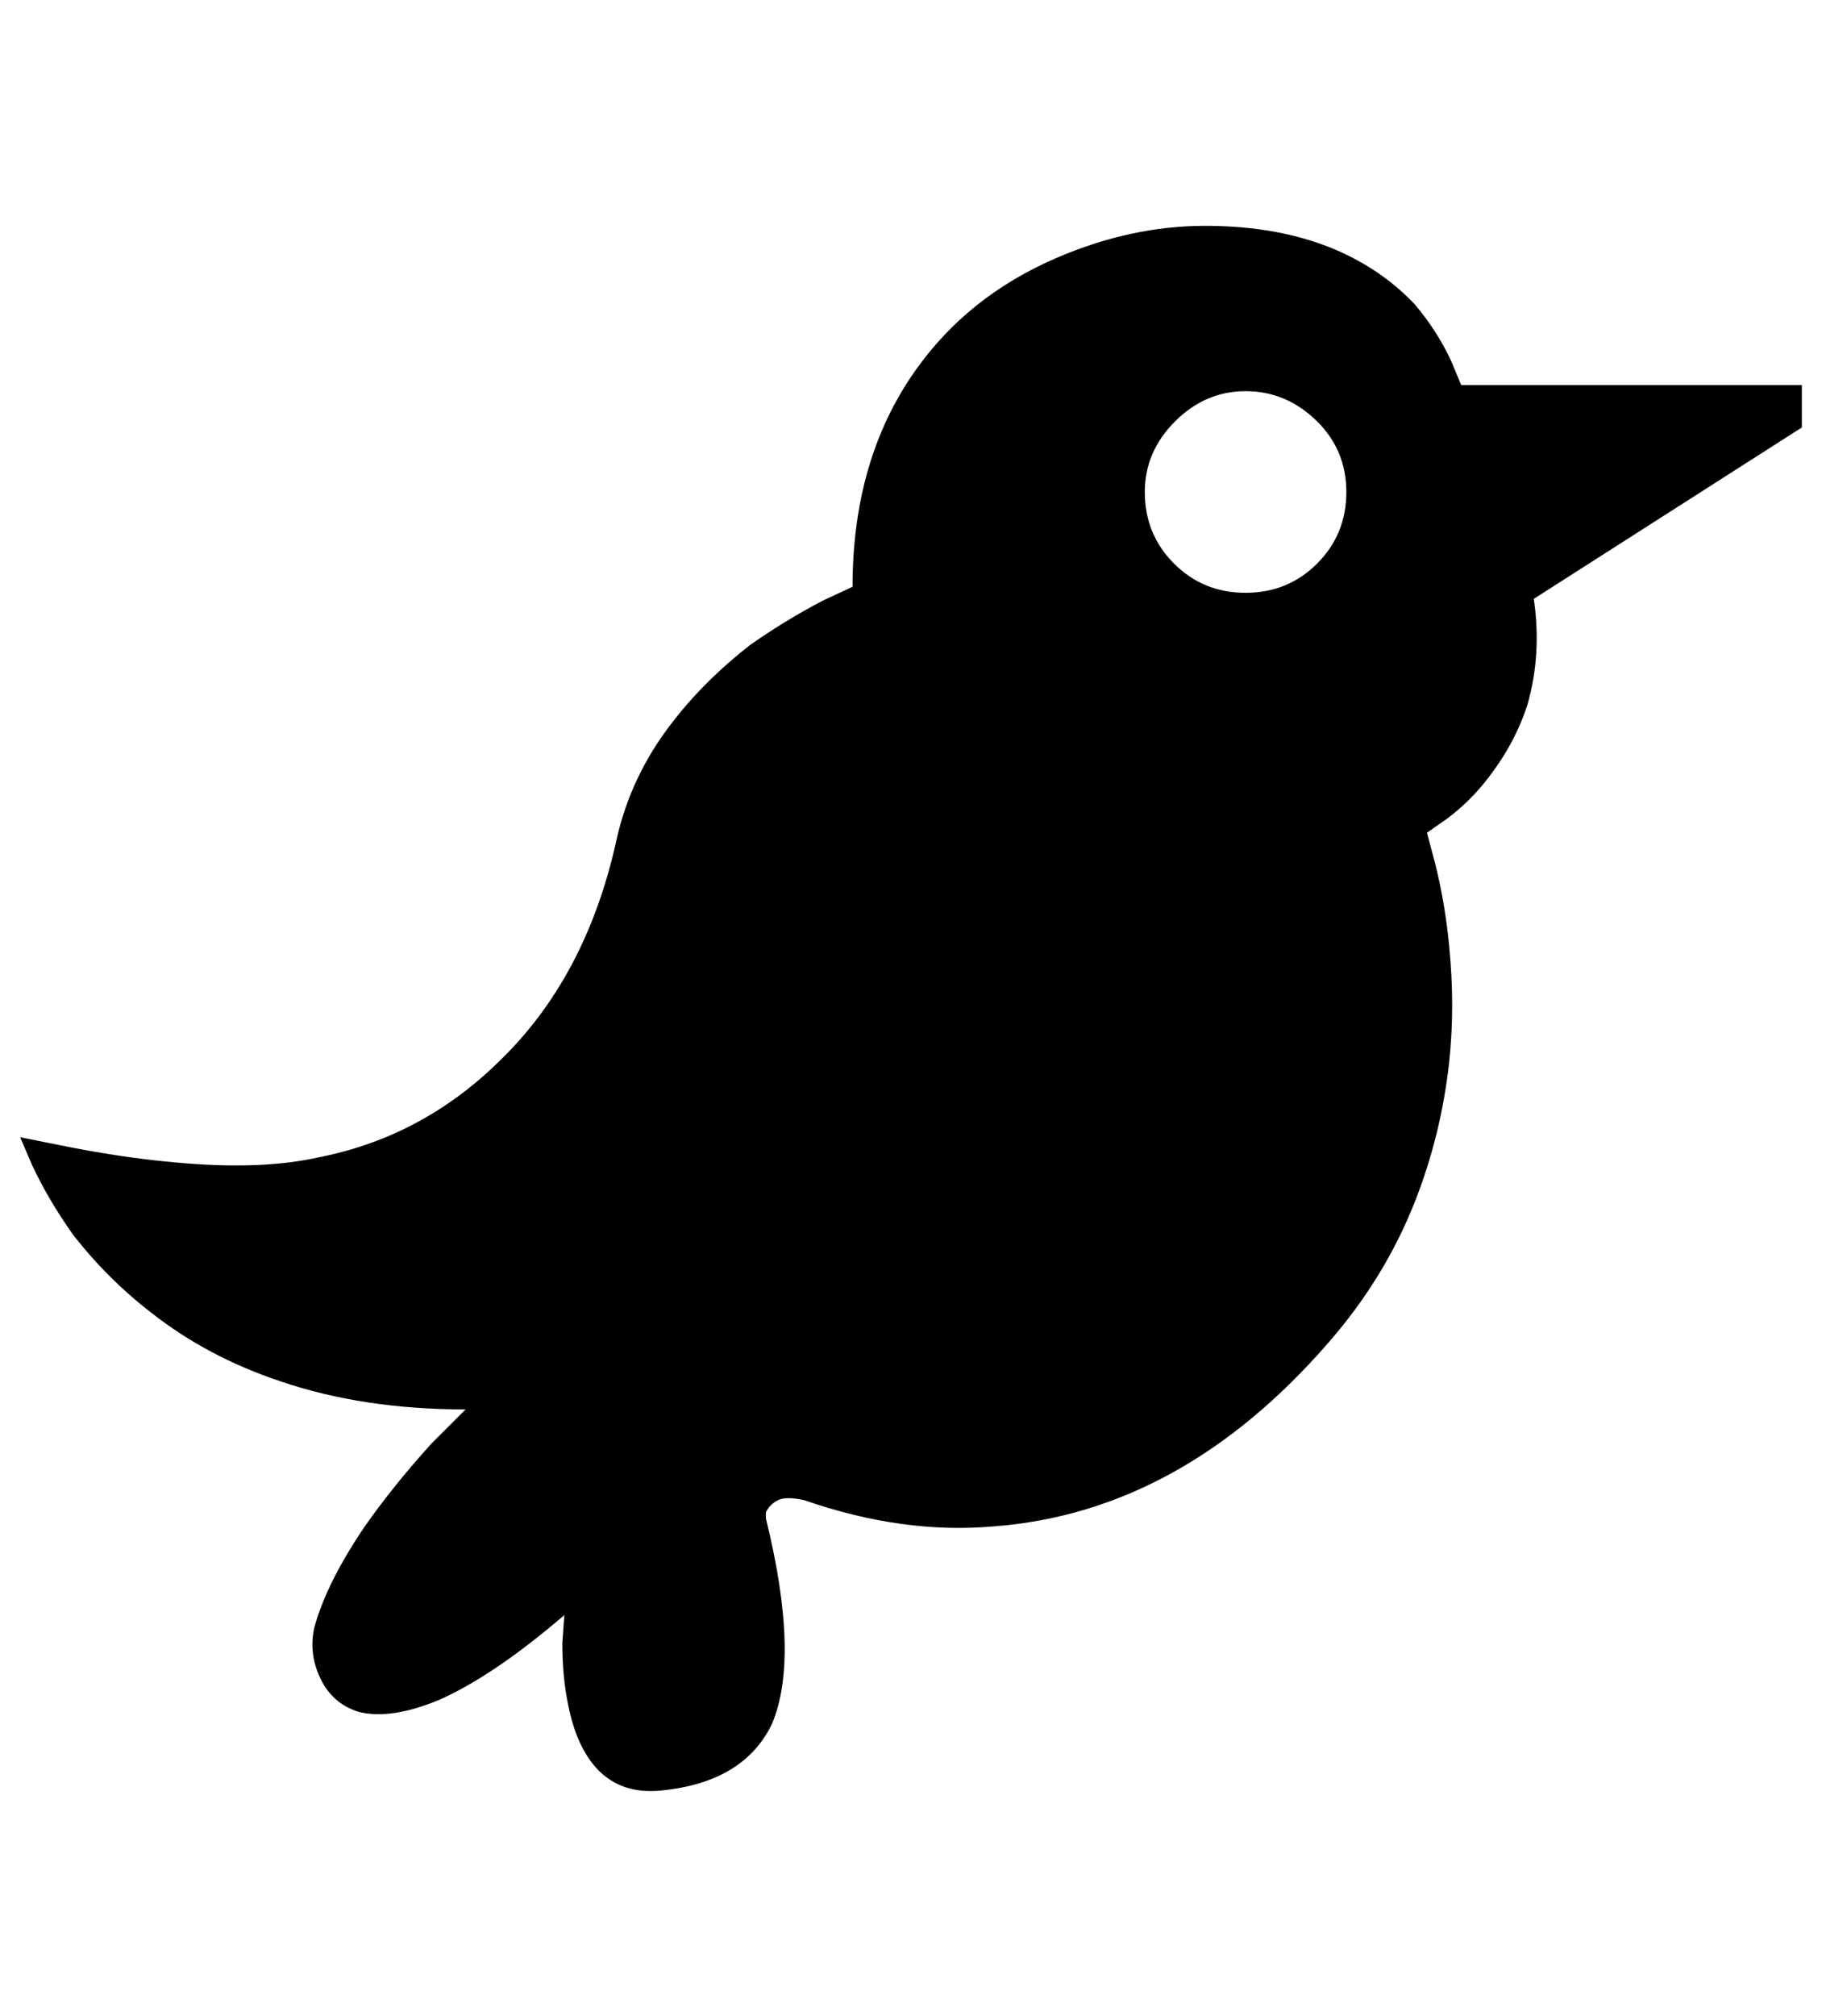 <?xml version="1.0" standalone="no"?>
<!DOCTYPE svg PUBLIC "-//W3C//DTD SVG 1.1//EN" "http://www.w3.org/Graphics/SVG/1.1/DTD/svg11.dtd" >
<svg xmlns="http://www.w3.org/2000/svg" xmlns:xlink="http://www.w3.org/1999/xlink" version="1.1" viewBox="-10 0 904 1000">
   <path fill="currentColor"
d="M715 191h169v21l-133 85q4 27 -3 52q-6 19 -19 36q-9 12 -21 21l-10 7l4 15q5 20 7 41q3 30 0 58q-4 36 -17 69q-15 38 -43 70q-73 84 -166 91q-45 4 -94 -13q-9 -2 -13 0t-6 6v3q17 69 3 102q-14 29 -55 33q-20 2 -32 -11q-10 -11 -14 -31q-3 -14 -3 -31l1 -14
q-35 30 -62 42q-24 10 -40 6q-13 -4 -19 -16.5t-3 -25.5q6 -22 25 -50q14 -20 33 -41l17 -17q-51 0 -92 -14q-36 -12 -64 -34q-22 -17 -39 -39q-12 -17 -20 -34l-6 -14l25 5q31 6 58 8q38 3 65 -3q51 -10 89 -47q44 -42 59 -111q7 -31 27 -57q16 -21 39 -39q17 -12 36 -22
l15 -7q0 -63 31 -107q26 -37 70 -56q37 -16 74 -16t65 12q23 10 39 27q11 13 18 28zM558 244q0 21 14.5 35.5t35.5 14.5t35.5 -14.5t14.5 -35.5t-15 -35.5t-35 -14.5t-35 15t-15 35z" />
</svg>
